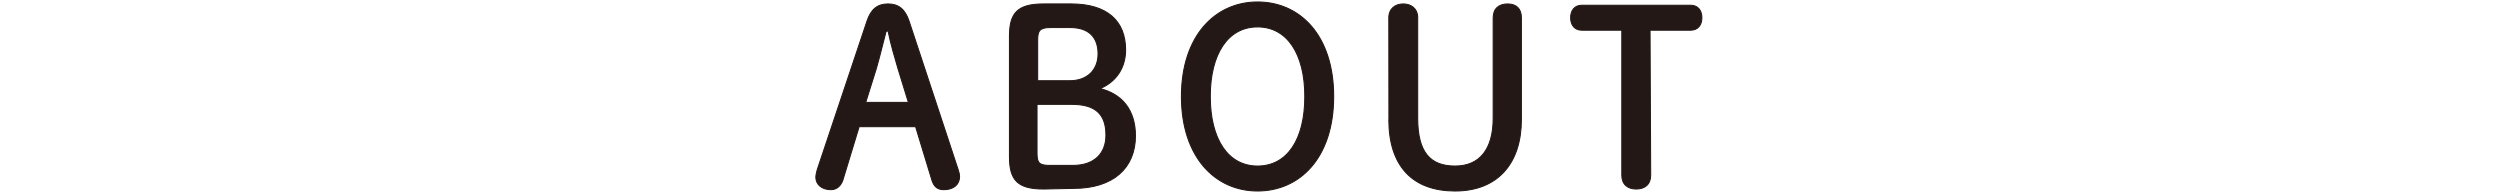 <?xml version="1.0" encoding="utf-8"?>
<!-- Generator: Adobe Illustrator 25.1.0, SVG Export Plug-In . SVG Version: 6.00 Build 0)  -->
<svg version="1.1" id="_レイヤー_2" xmlns="http://www.w3.org/2000/svg" xmlns:xlink="http://www.w3.org/1999/xlink" x="0px"
	 y="0px" viewBox="0 0 380.9 29.3" style="enable-background:new 0 0 380.9 29.3;" xml:space="preserve">
<style type="text/css">
	.st0{fill:#231815;stroke:#231815;stroke-width:0.16;stroke-linecap:round;stroke-linejoin:round;}
	.st1{fill:none;}
</style>
<g id="_レイヤー_1-2">
	<g>
		<path class="st0" d="M132.1,3.2c0.6-1.8,1.6-2.6,3.2-2.6c1.6,0,2.6,0.8,3.2,2.6l7.5,22.7c0.1,0.3,0.2,0.7,0.2,1c0,1.2-0.9,2-2.4,2
			c-1,0-1.5-0.5-1.8-1.4l-2.5-8.2h-8.6l-2.5,8.2c-0.3,0.8-0.9,1.4-1.8,1.4c-1.4,0-2.3-0.8-2.3-1.9c0-0.3,0.1-0.7,0.2-1.1L132.1,3.2z
			 M135,4.8c-0.5,1.9-1,4-1.5,5.7l-1.6,5.1h6.5l-1.6-5.2c-0.5-1.7-1.1-3.7-1.5-5.7L135,4.8L135,4.8z"/>
		<path class="st0" d="M159,28.8c-4,0-5.2-1.4-5.2-4.9V5.5c0-3.5,1.2-4.9,5.2-4.9h4.2c5.5,0,8.3,2.6,8.3,7c0,2.8-1.5,4.9-3.9,5.9
			c3.3,0.8,5.4,3.2,5.4,7.2c0,4.9-3.4,8-9.4,8L159,28.8L159,28.8z M163,12.3c2.6,0,4.3-1.6,4.3-4.1c0-2.6-1.5-4-4.2-4H160
			c-1.6,0-1.9,0.5-1.9,1.9v6.2L163,12.3L163,12.3z M163.5,25.2c3.2,0,5-1.8,5-4.6c0-3.3-1.7-4.7-5.2-4.7H158v7.4
			c0,1.5,0.3,1.9,1.9,1.9C160,25.2,163.5,25.2,163.5,25.2z"/>
		<path class="st0" d="M180,14.7c0-9.3,5.2-14.4,11.6-14.4s11.6,5,11.6,14.4s-5.2,14.4-11.6,14.4S180,24,180,14.7z M198.8,14.7
			c0-6.5-2.7-10.6-7.2-10.6s-7.2,4.1-7.2,10.6s2.7,10.6,7.2,10.6S198.8,21.3,198.8,14.7z"/>
		<path class="st0" d="M211.6,2.7c0-1.4,1-2.1,2.2-2.1s2.2,0.7,2.2,2.1V18c0,5.2,1.9,7.3,5.7,7.3c3.7,0,5.8-2.5,5.8-7.3V2.7
			c0-1.4,0.9-2.1,2.2-2.1s2.1,0.7,2.1,2.1v15.5c0,6.8-3.7,10.9-10.1,10.9s-10.1-3.7-10.1-10.9C211.6,18.2,211.6,2.7,211.6,2.7z"/>
		<path class="st0" d="M251.5,26.7c0,1.4-0.9,2.1-2.2,2.1c-1.3,0-2.2-0.7-2.2-2.1V4.6H241c-1.1,0-1.7-0.8-1.7-1.9s0.6-1.9,1.7-1.9
			h16.6c1.1,0,1.7,0.8,1.7,1.9s-0.6,1.9-1.7,1.9h-6.2L251.5,26.7L251.5,26.7z"/>
		<rect x="116.1" y="-8.7" class="st1" width="154.9" height="47.9"/>
	</g>
</g>
</svg>
